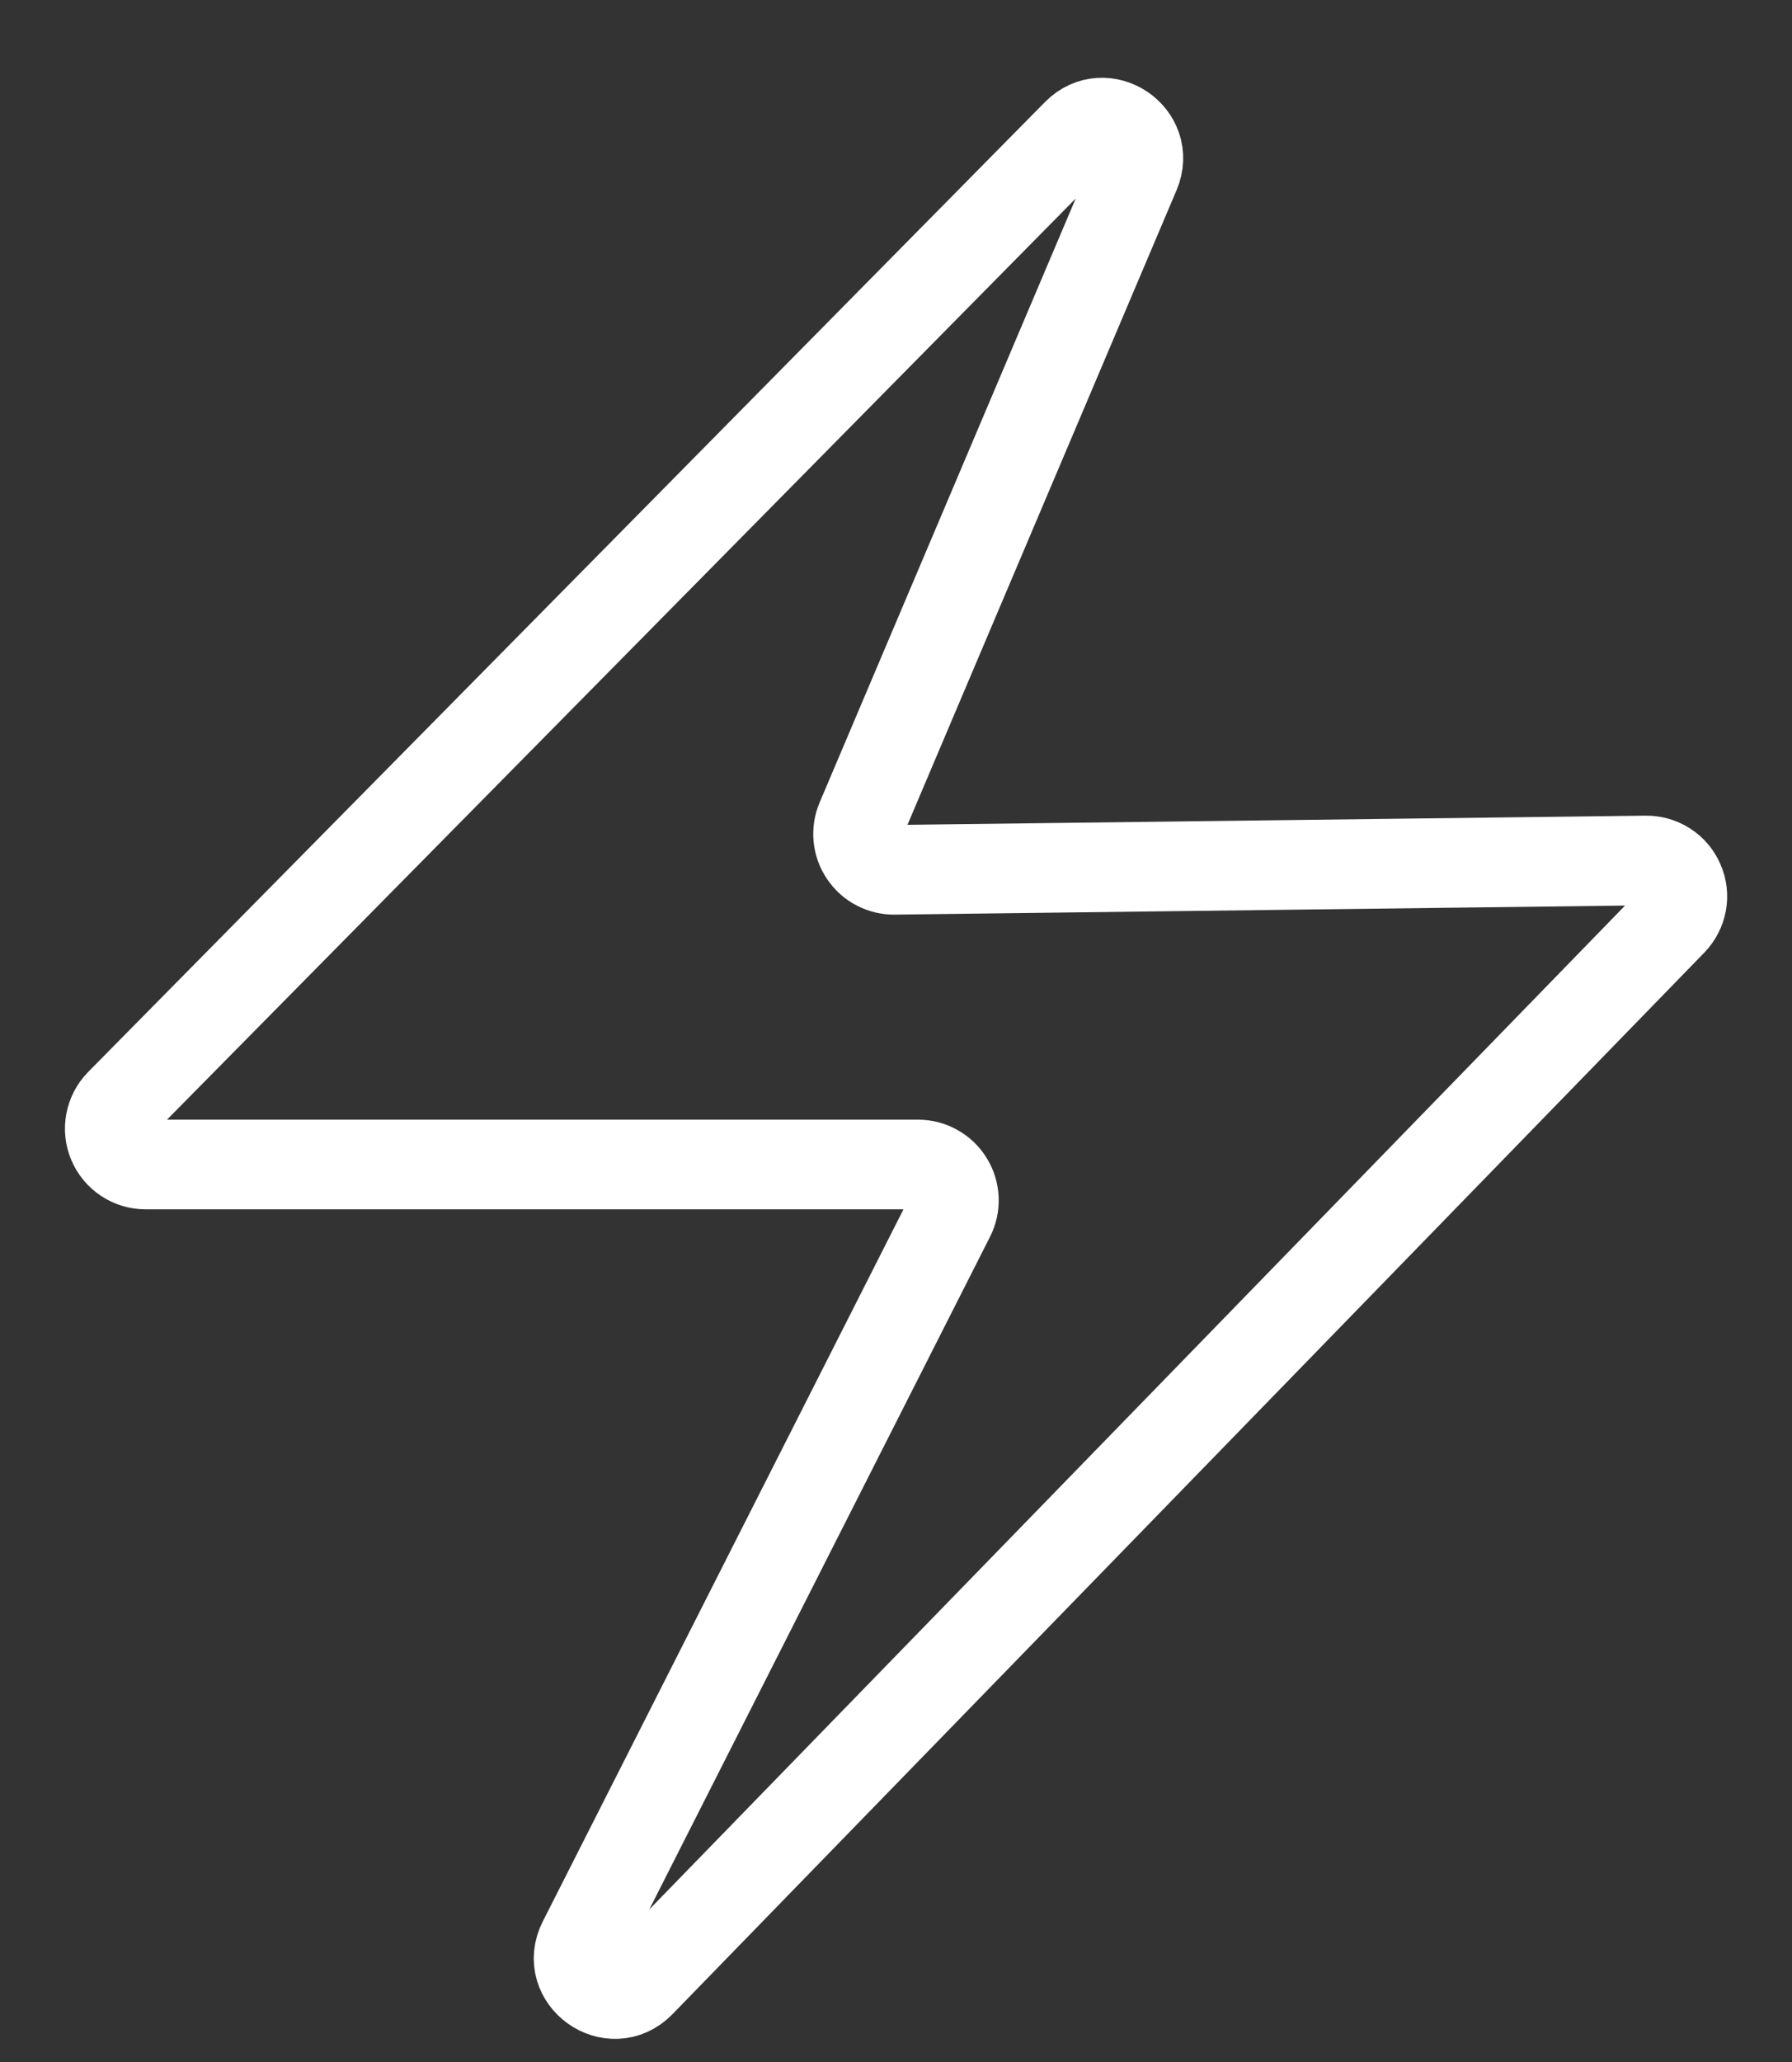 <svg width="20" height="23" viewBox="0 0 20 23" fill="none" xmlns="http://www.w3.org/2000/svg">
<rect x="0" y="0" width="20" height="23" fill="#333333" stroke="none"/>
<path d="M18.662 10.278L7.147 22.118C6.827 22.446 6.296 22.066 6.504 21.658L10.603 13.57C10.634 13.509 10.649 13.441 10.646 13.373C10.643 13.304 10.623 13.238 10.587 13.18C10.551 13.121 10.501 13.073 10.441 13.04C10.382 13.006 10.314 12.989 10.246 12.989H1.624C1.546 12.989 1.469 12.966 1.403 12.922C1.337 12.878 1.286 12.816 1.256 12.744C1.225 12.671 1.217 12.591 1.232 12.514C1.247 12.436 1.284 12.365 1.339 12.309L12.019 1.489C12.328 1.176 12.843 1.52 12.671 1.926L9.608 9.146C9.582 9.207 9.572 9.274 9.578 9.34C9.585 9.407 9.607 9.47 9.645 9.525C9.682 9.58 9.732 9.626 9.791 9.656C9.85 9.687 9.915 9.703 9.982 9.702L18.37 9.598C18.449 9.597 18.526 9.619 18.593 9.662C18.66 9.705 18.712 9.767 18.743 9.84C18.775 9.912 18.784 9.993 18.77 10.07C18.755 10.148 18.718 10.22 18.663 10.277L18.662 10.278Z" stroke="white"/>
</svg>
